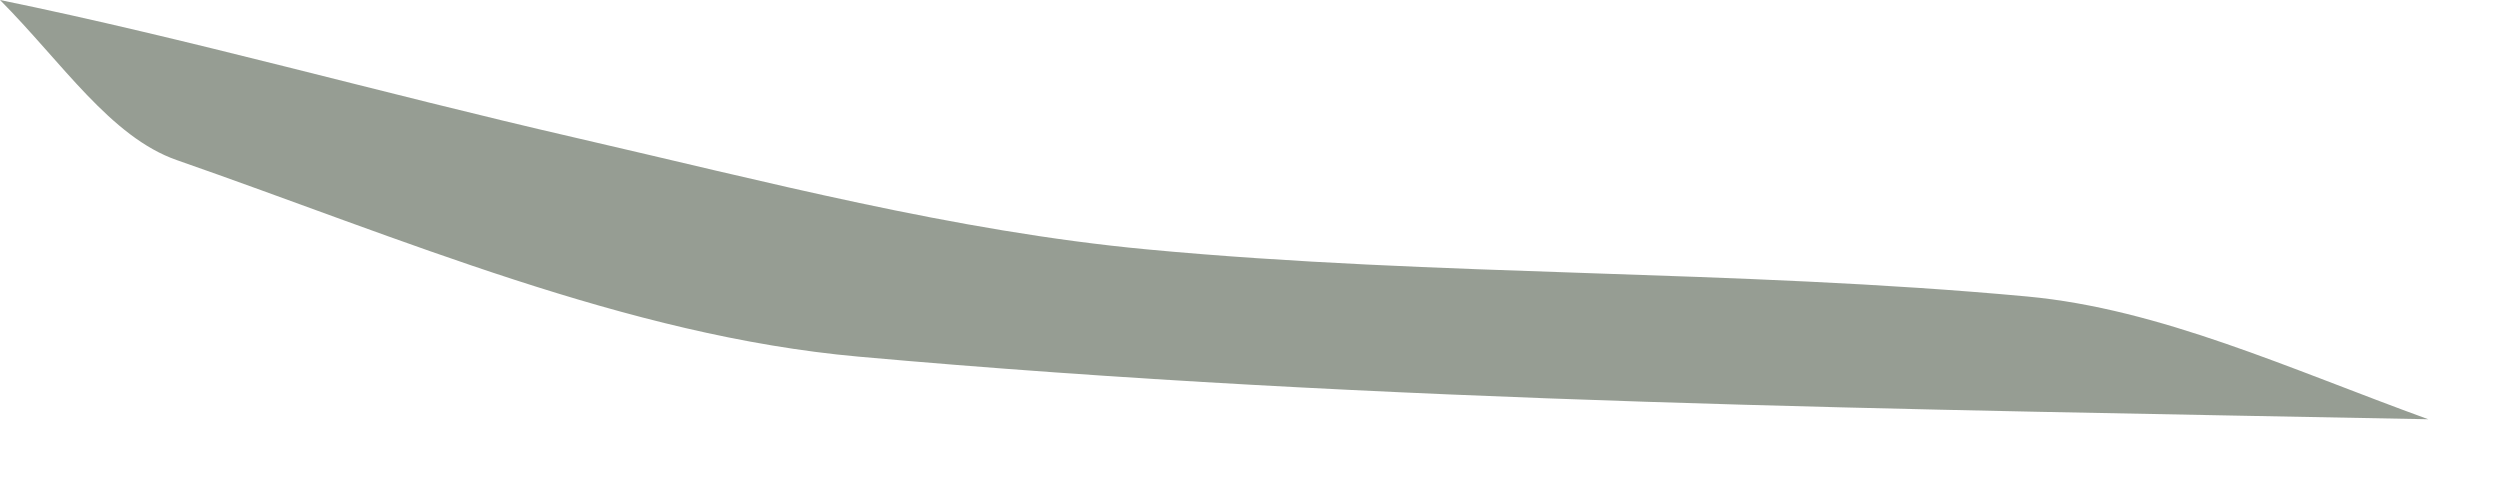 <?xml version="1.0" encoding="utf-8"?>
<svg xmlns="http://www.w3.org/2000/svg" fill="none" height="100%" overflow="visible" preserveAspectRatio="none" style="display: block;" viewBox="0 0 20 4" width="100%">
<path d="M19.426 3.354C15.284 3.273 11.061 3.229 6.867 2.853C5.015 2.687 3.203 1.904 1.415 1.281C0.884 1.096 0.497 0.5 0 0C1.502 0.308 3.04 0.742 4.596 1.1C6.112 1.449 7.634 1.85 9.175 1.995C11.514 2.215 13.879 2.155 16.218 2.372C17.282 2.471 18.311 2.949 19.426 3.354Z" fill="#969D93" id="Vector"/>
</svg>